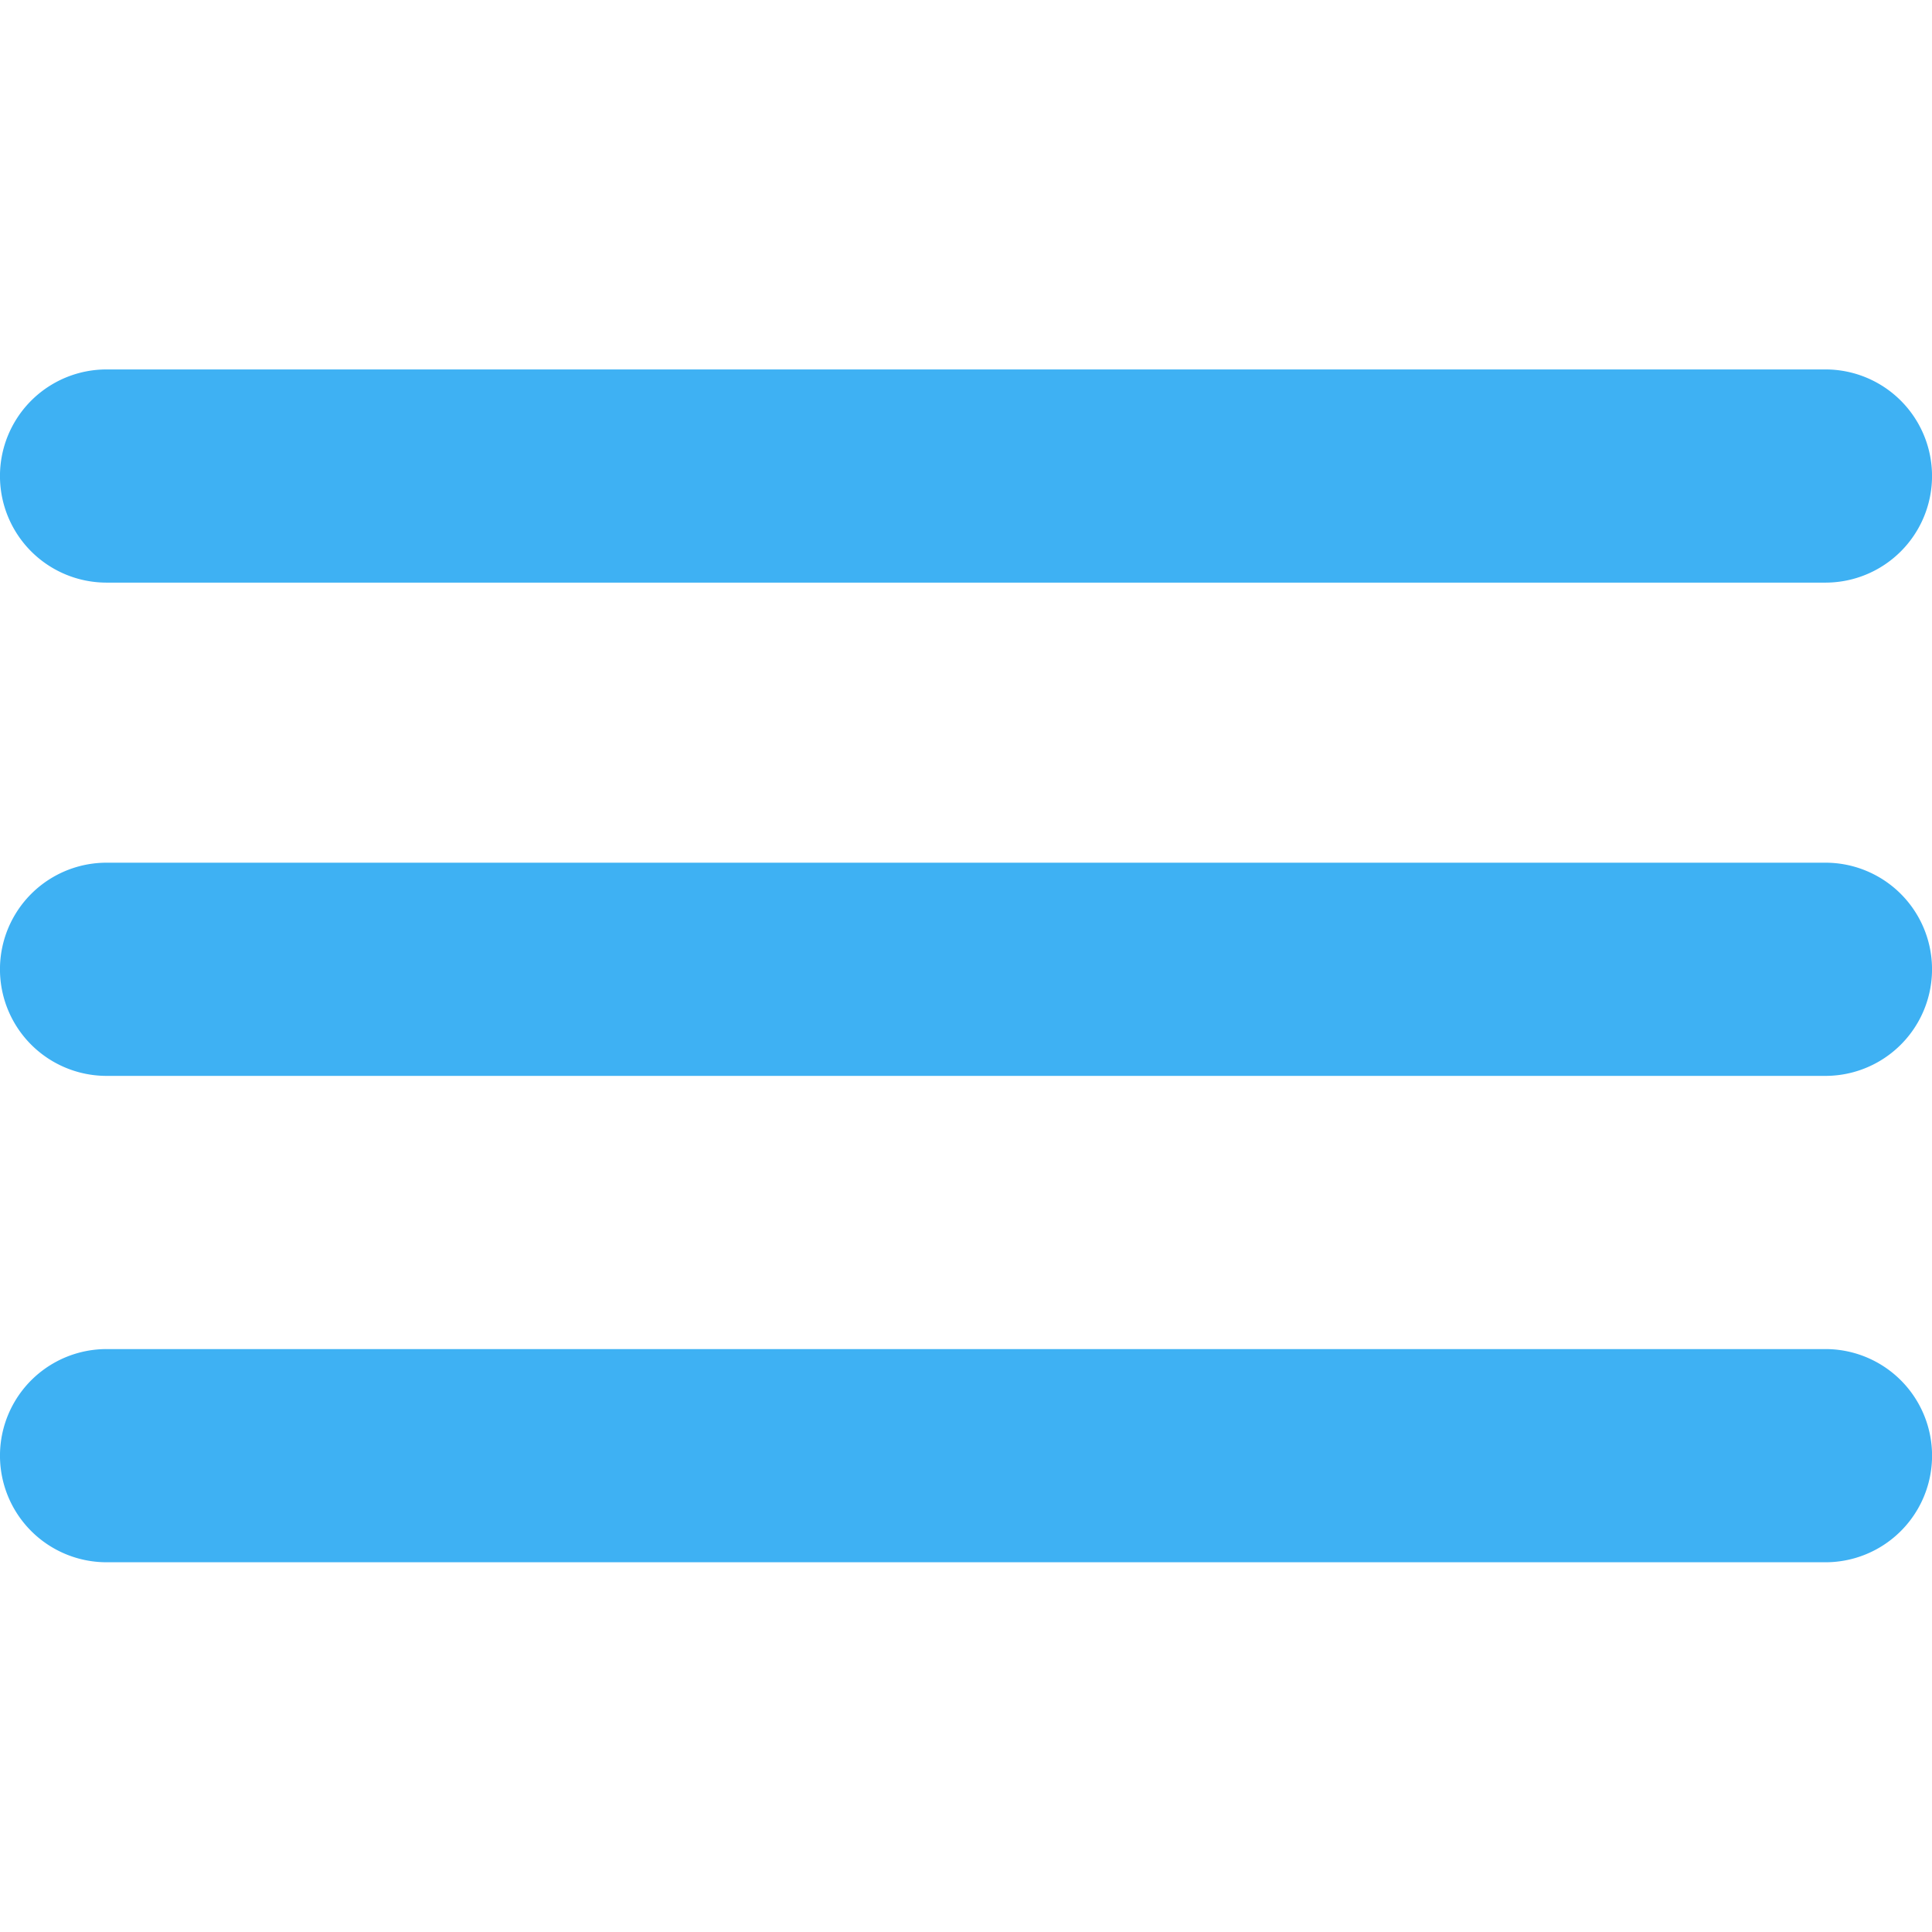 <svg xmlns="http://www.w3.org/2000/svg" width="64" height="64" fill="#3eb1f3"><path d="M60.47 19.3H3.53a3.53 3.53 0 1 1 0-7.062h56.94a3.53 3.53 0 0 1 0 7.062zm0 32.452H3.53a3.53 3.53 0 1 1 .001-7.062h56.94a3.53 3.53 0 1 1 0 7.062zm0-16.112H3.53a3.53 3.53 0 1 1 0-7.062h56.94a3.53 3.53 0 0 1 0 7.062z"/></svg>